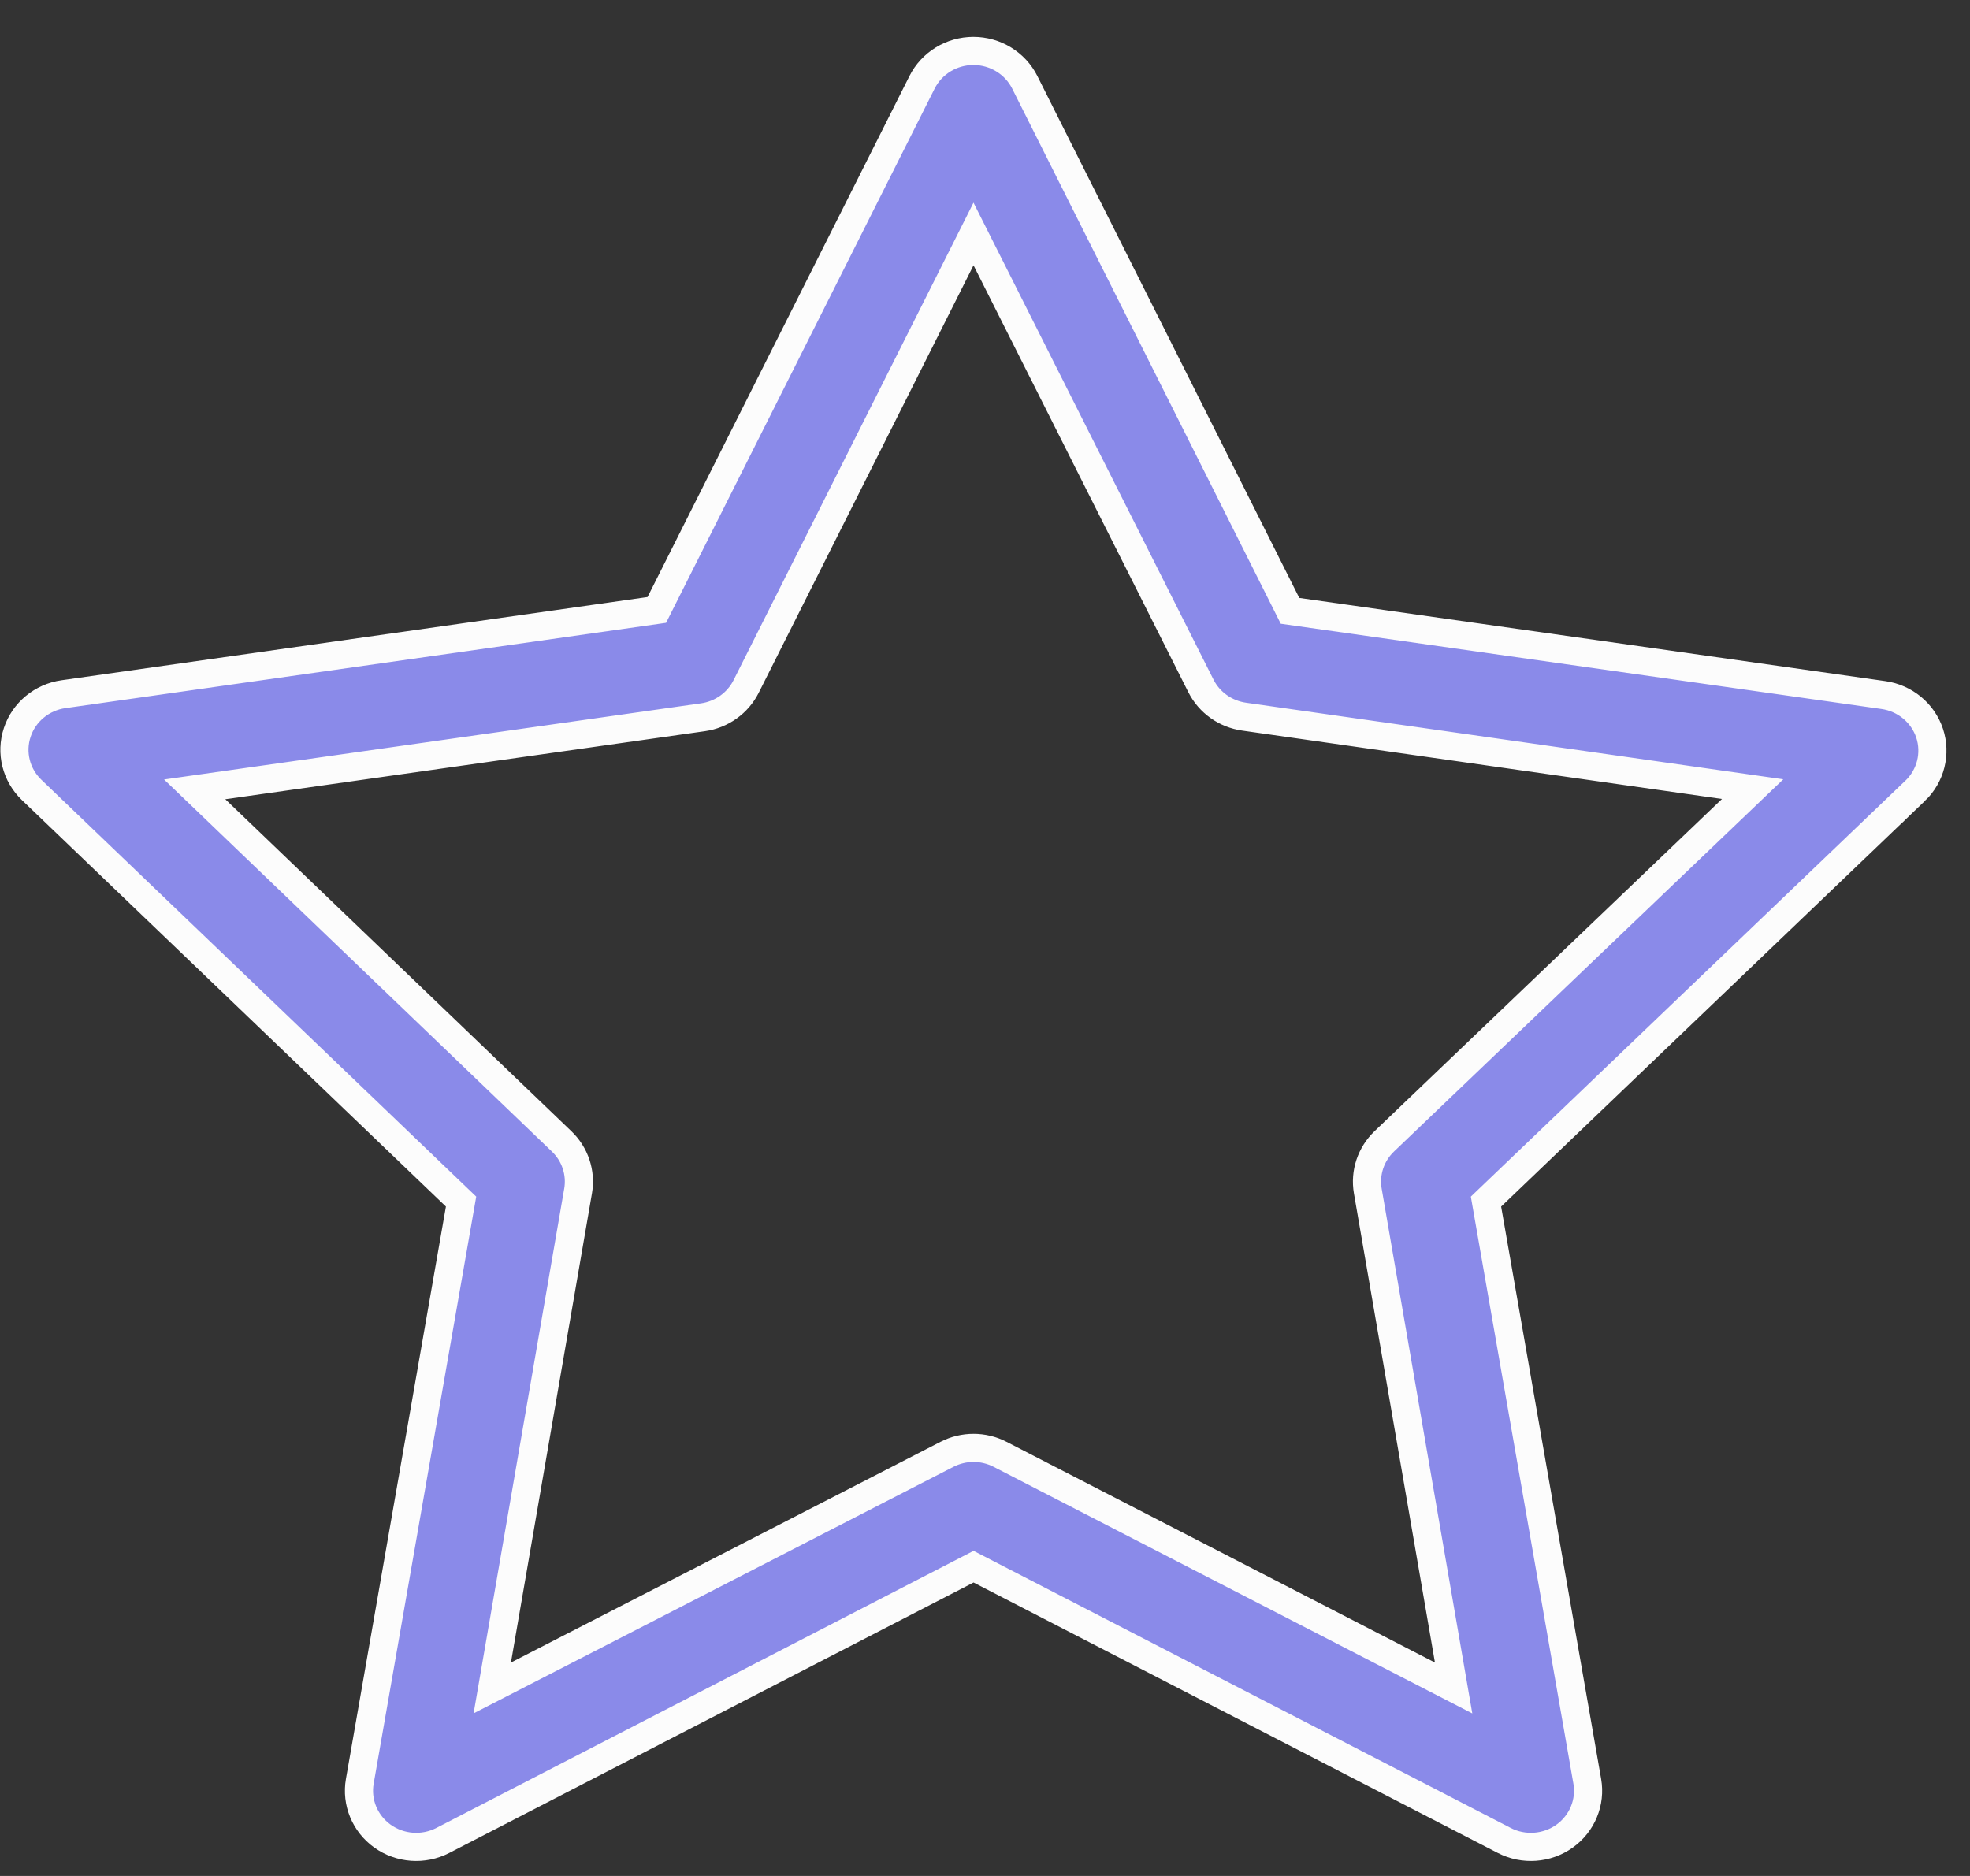 <svg width="42" height="40" viewBox="0 0 42 40" fill="none" xmlns="http://www.w3.org/2000/svg">
<rect x="0" y="0" width="42" height="40" fill="#333333" stroke="none"/>
<path d="M9.83 25.621L7.671 37.98C7.592 38.429 7.78 38.883 8.155 39.151C8.531 39.419 9.028 39.455 9.44 39.243L20.756 33.405L32.071 39.243C32.483 39.455 32.98 39.419 33.356 39.151C33.731 38.883 33.919 38.429 33.84 37.98L31.681 25.621L40.831 16.861V16.862C41.163 16.543 41.282 16.068 41.139 15.634C40.995 15.201 40.613 14.885 40.154 14.82L27.503 13.024L21.848 1.755C21.643 1.346 21.218 1.086 20.753 1.086C20.288 1.086 19.863 1.346 19.658 1.755L14.003 13.005L1.352 14.802C0.893 14.867 0.511 15.183 0.368 15.616C0.224 16.05 0.343 16.525 0.675 16.843L9.83 25.621ZM14.991 15.293V15.293C15.386 15.236 15.728 14.992 15.906 14.64L20.755 4.989L25.605 14.628C25.784 14.981 26.128 15.225 26.526 15.281L37.366 16.826L29.515 24.334C29.227 24.608 29.094 25.005 29.161 25.394L30.991 35.992L21.323 31.01C20.967 30.826 20.544 30.826 20.188 31.01L10.495 35.991L12.325 25.393V25.394C12.392 25.005 12.26 24.608 11.971 24.334L4.151 16.831L14.991 15.293Z" fill="#8A8AE9" stroke="#FCFCFC" stroke-width="0.6"/>
</svg>
